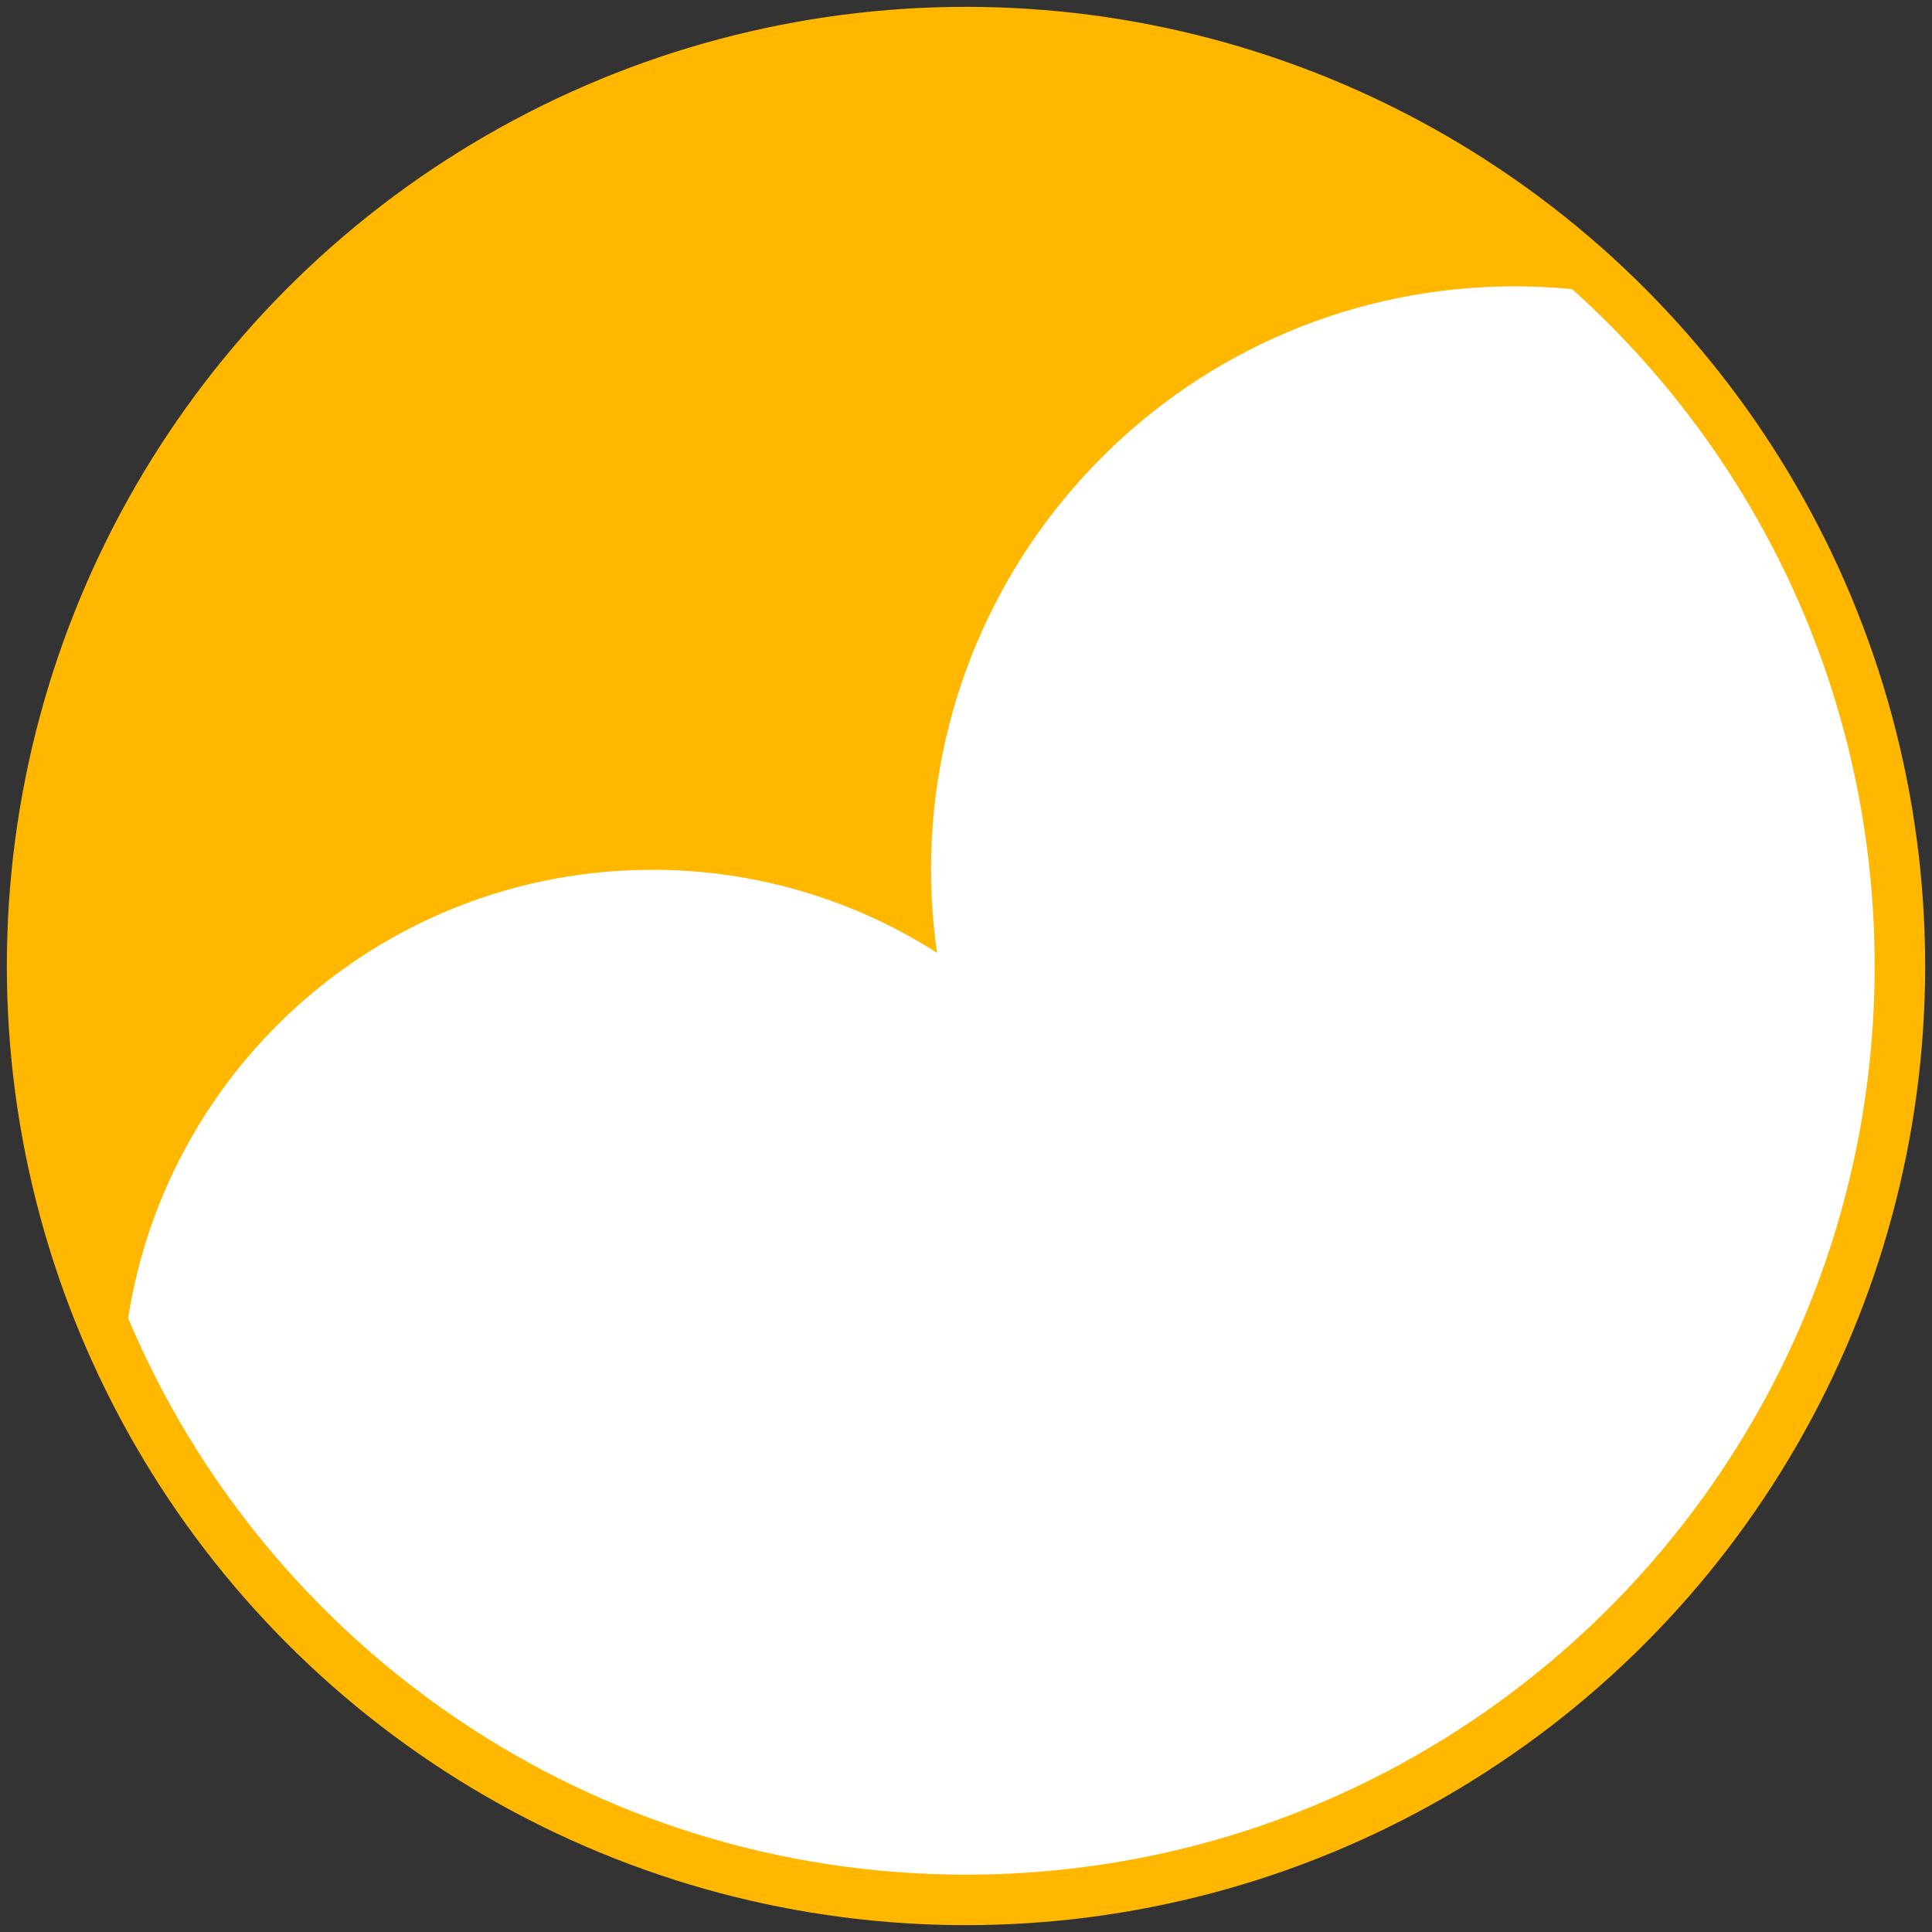 <?xml version="1.0" encoding="utf-8"?>
<!-- Generator: Adobe Illustrator 24.1.0, SVG Export Plug-In . SVG Version: 6.00 Build 0)  -->
<svg version="1.1" id="Layer_1" xmlns="http://www.w3.org/2000/svg" xmlns:xlink="http://www.w3.org/1999/xlink" x="0px" y="0px"
	 viewBox="0 0 1000 1000" style="enable-background:new 0 0 1000 1000;" xml:space="preserve">
<rect x="0" y="0" width="1000" height="1000" fill="#333333" stroke="none"/>
<style type="text/css">
	.st0{fill:#FFB700;}
	.st1{fill:#FFFFFF;}
</style>
<g>
	<circle class="st0" cx="500" cy="500" r="496.459"/>
	<path class="st0" d="M337.628,450.205c54.241,0,104.763,15.792,147.346,42.933
		c-1.322-9.28-2.245-18.696-2.711-28.245
		c-8.113-166.589,120.358-308.213,286.949-316.325
		c15.078-0.734,29.947-0.334,44.535,1.096
		C730.514,75.073,620.564,29.687,500,29.687
		c-259.747,0-470.313,210.567-470.313,470.313c0,64.635,13.047,126.22,36.637,182.278
		C86.763,550.818,200.439,450.205,337.628,450.205z"/>
	<path class="st1" d="M500,970.313c259.747,0,470.314-210.567,470.314-470.313
		c0-139.183-60.479-264.224-156.567-350.336c-14.588-1.43-29.457-1.83-44.535-1.096
		c-166.59,8.112-295.061,149.736-286.949,316.325
		c0.466,9.549,1.389,18.965,2.711,28.245
		c-42.583-27.142-93.105-42.933-147.346-42.933
		c-137.189,0-250.865,100.613-271.304,232.073
		C137.534,851.498,304.888,970.313,500,970.313z"/>
</g>
</svg>

